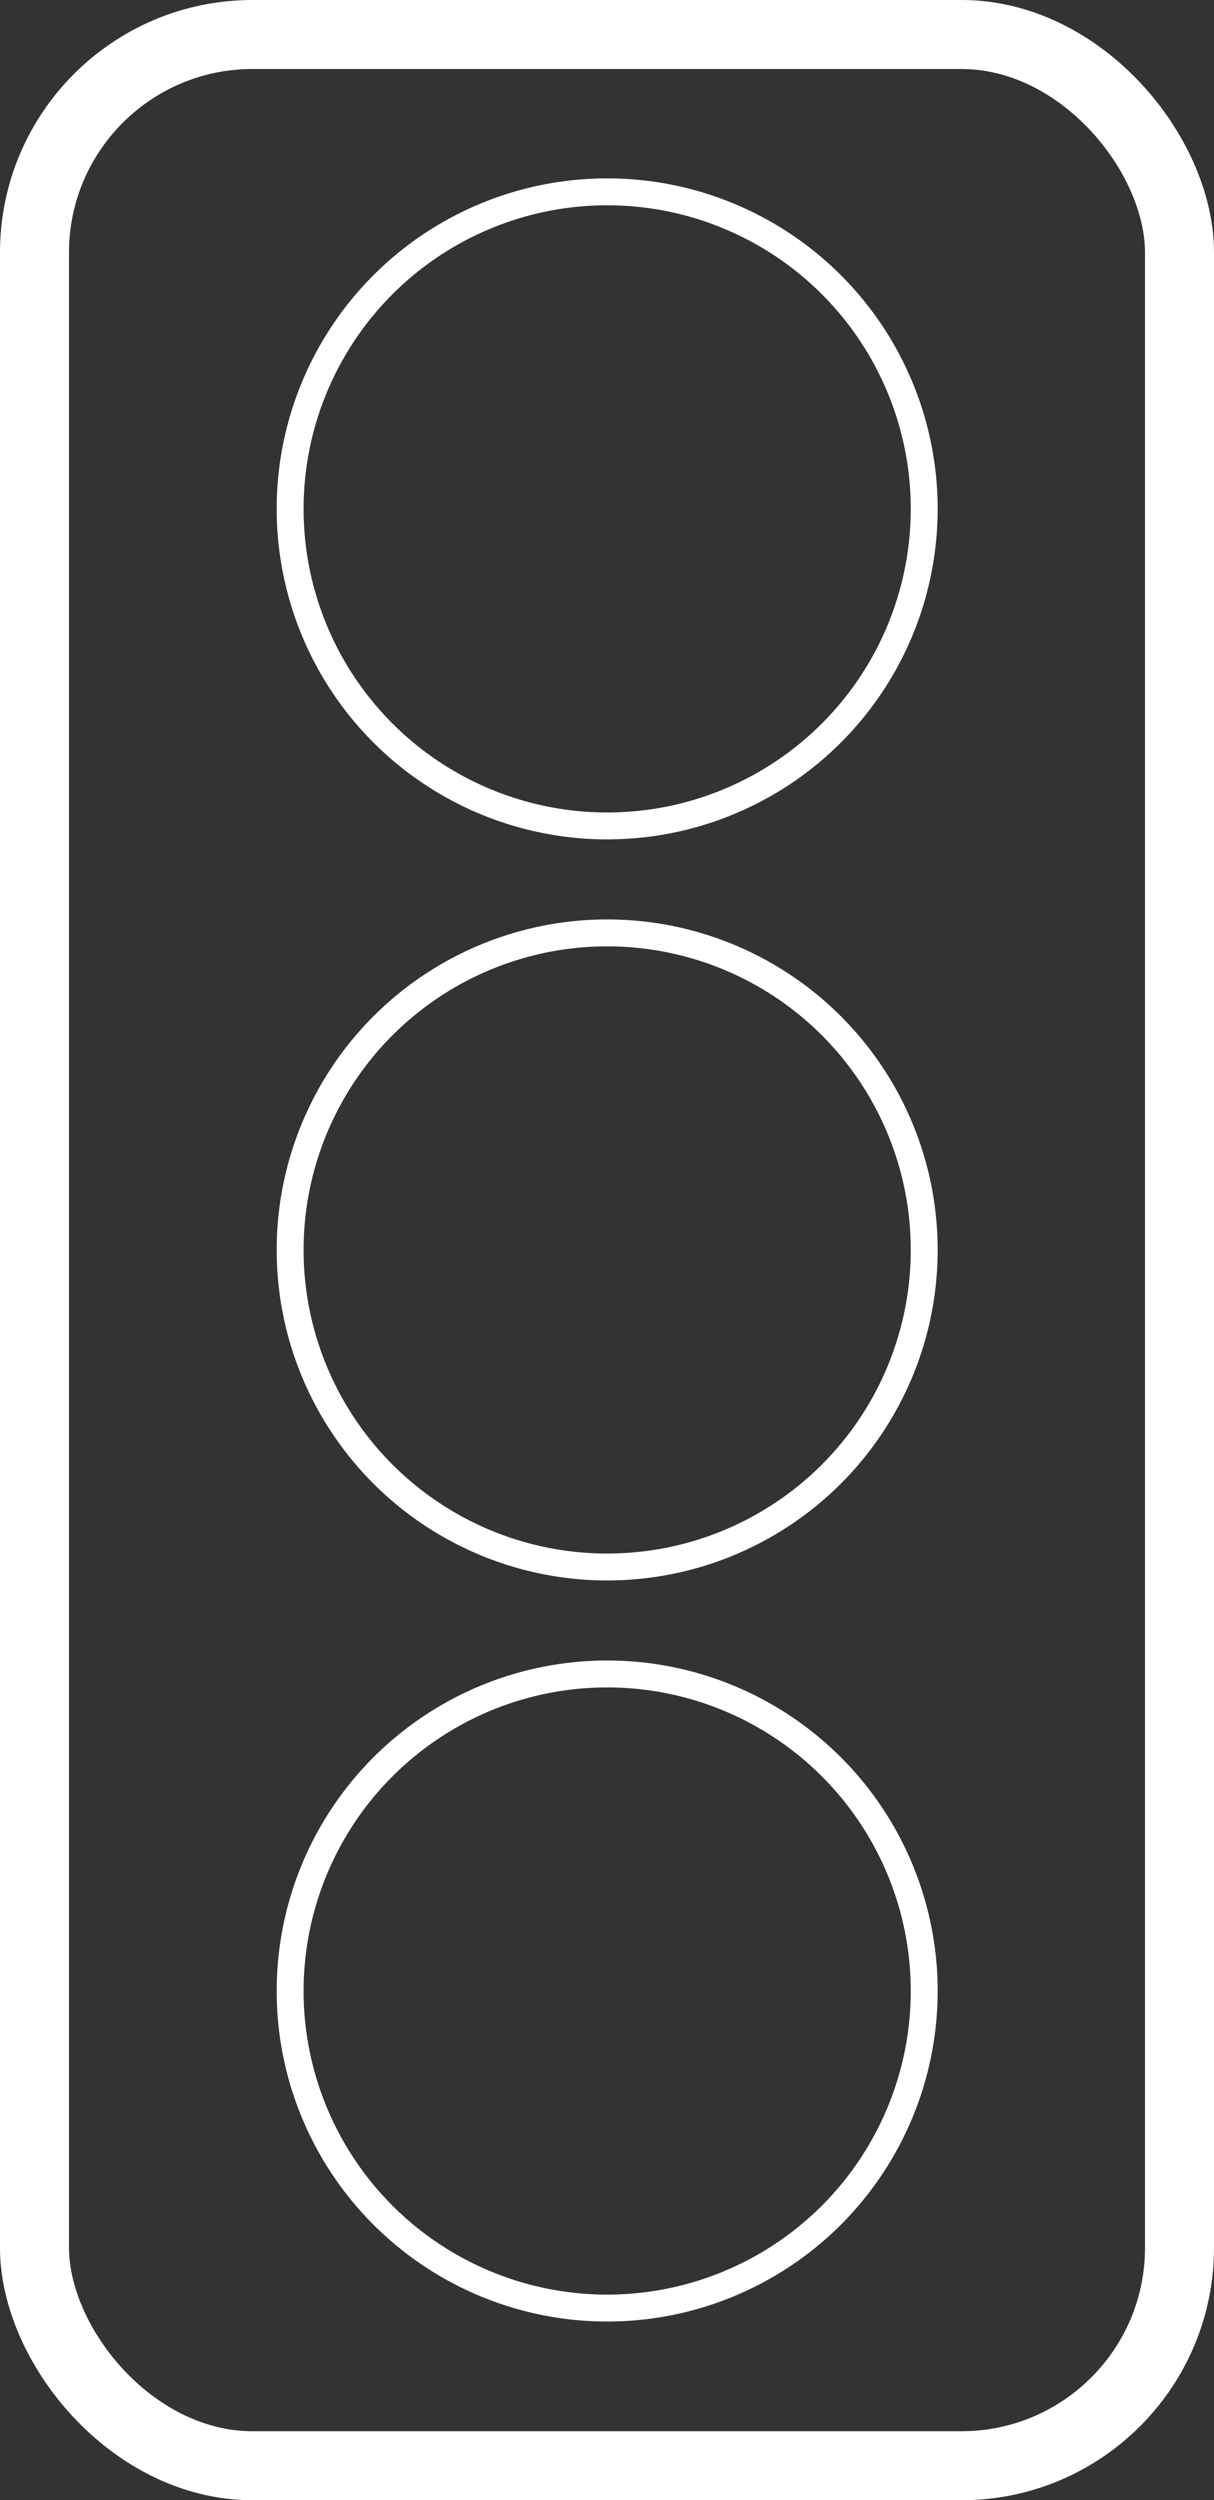 <?xml version="1.0" encoding="UTF-8"?> <svg xmlns="http://www.w3.org/2000/svg" viewBox="0 0 35.19 72.47"><rect x="0" y="0" width="35.19" height="72.47" fill="#333333" stroke="none"/> <defs> <style>.cls-1,.cls-2{fill:none;stroke:#fff;stroke-miterlimit:10;}.cls-1{stroke-width:2px;}.cls-2{stroke-width:0.78px;}</style> </defs> <g id="Слой_2" data-name="Слой 2"> <g id="Слой_1-2" data-name="Слой 1"> <rect class="cls-1" x="1" y="1" width="33.19" height="70.47" rx="6.32"></rect> <circle class="cls-2" cx="17.6" cy="14.75" r="9.19"></circle> <circle class="cls-2" cx="17.6" cy="36.23" r="9.19"></circle> <circle class="cls-2" cx="17.6" cy="57.71" r="9.19"></circle> </g> </g> </svg> 